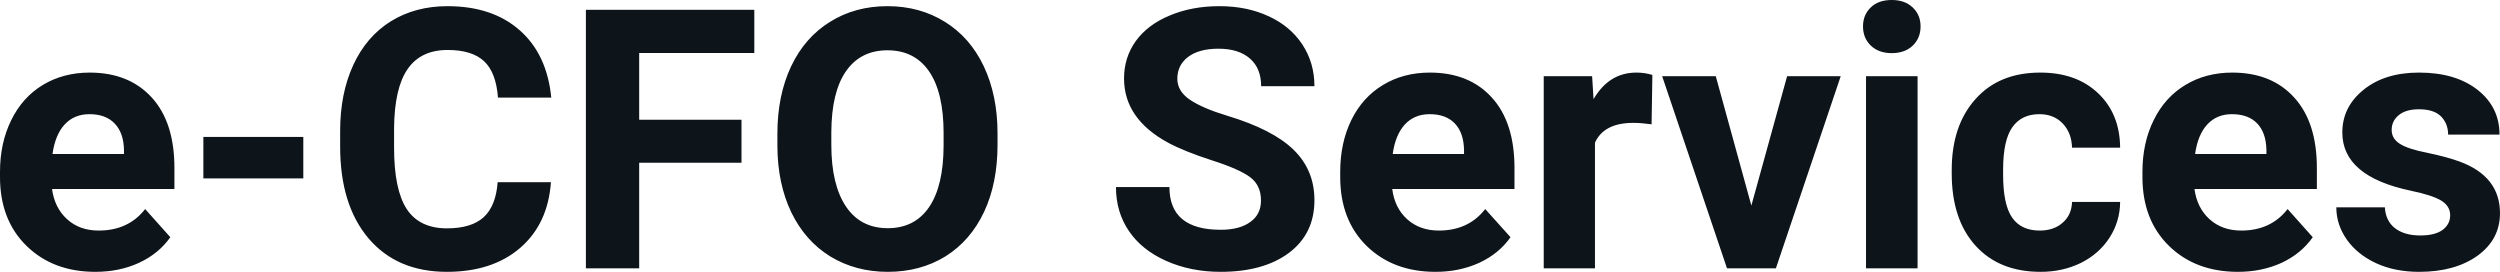 <svg fill="#0d141a" viewBox="0 0 158.091 17.194" height="100%" width="100%" xmlns="http://www.w3.org/2000/svg"><path preserveAspectRatio="none" d="M6.03 17.19L6.03 17.19Q3.36 17.19 1.68 15.55Q0 13.91 0 11.19L0 11.19L0 10.87Q0 9.04 0.71 7.60Q1.42 6.15 2.71 5.37Q4.01 4.59 5.67 4.59L5.67 4.59Q8.16 4.59 9.60 6.17Q11.03 7.74 11.03 10.62L11.03 10.62L11.03 11.95L3.29 11.95Q3.45 13.14 4.24 13.86Q5.03 14.58 6.24 14.58L6.24 14.58Q8.12 14.58 9.18 13.22L9.18 13.22L10.77 15.00Q10.04 16.04 8.79 16.62Q7.55 17.19 6.03 17.19ZM5.66 7.22L5.66 7.22Q4.69 7.22 4.09 7.87Q3.49 8.52 3.32 9.74L3.32 9.74L7.84 9.74L7.84 9.48Q7.82 8.40 7.25 7.81Q6.69 7.22 5.66 7.22ZM19.18 8.66L19.18 11.28L12.86 11.28L12.86 8.66L19.18 8.66ZM31.47 11.52L34.84 11.52Q34.65 14.16 32.89 15.68Q31.13 17.19 28.26 17.19L28.26 17.19Q25.11 17.19 23.31 15.08Q21.51 12.96 21.51 9.27L21.51 9.27L21.51 8.27Q21.51 5.91 22.34 4.11Q23.17 2.31 24.71 1.35Q26.26 0.39 28.30 0.39L28.30 0.39Q31.13 0.39 32.86 1.91Q34.59 3.43 34.86 6.17L34.86 6.17L31.49 6.17Q31.37 4.58 30.61 3.87Q29.85 3.16 28.30 3.16L28.30 3.16Q26.62 3.16 25.78 4.36Q24.94 5.57 24.92 8.11L24.92 8.11L24.92 9.34Q24.92 11.99 25.72 13.22Q26.53 14.44 28.26 14.44L28.26 14.44Q29.82 14.44 30.59 13.73Q31.36 13.02 31.47 11.52L31.47 11.52ZM46.89 7.57L46.89 10.29L40.42 10.29L40.42 16.97L37.05 16.97L37.05 0.62L47.70 0.62L47.70 3.35L40.42 3.35L40.42 7.57L46.89 7.57ZM63.08 8.43L63.08 9.16Q63.08 11.58 62.23 13.40Q61.37 15.22 59.79 16.21Q58.20 17.19 56.14 17.19L56.14 17.19Q54.11 17.19 52.51 16.22Q50.92 15.24 50.04 13.43Q49.17 11.61 49.16 9.25L49.16 9.25L49.16 8.45Q49.16 6.03 50.03 4.19Q50.90 2.36 52.49 1.38Q54.07 0.39 56.12 0.39Q58.16 0.39 59.75 1.38Q61.34 2.36 62.21 4.19Q63.08 6.03 63.08 8.43L63.08 8.43ZM59.67 9.22L59.67 8.42Q59.67 5.85 58.75 4.51Q57.83 3.18 56.12 3.18L56.12 3.18Q54.42 3.18 53.50 4.50Q52.58 5.82 52.57 8.37L52.57 8.37L52.57 9.16Q52.57 11.67 53.49 13.05Q54.41 14.43 56.14 14.43L56.14 14.43Q57.84 14.43 58.75 13.10Q59.66 11.77 59.67 9.22L59.67 9.22ZM79.74 12.68L79.74 12.68Q79.74 11.72 79.06 11.21Q78.39 10.70 76.64 10.14Q74.88 9.57 73.86 9.02L73.86 9.02Q71.08 7.51 71.08 4.96L71.08 4.96Q71.08 3.64 71.82 2.60Q72.57 1.56 73.97 0.98Q75.37 0.39 77.11 0.39L77.11 0.39Q78.86 0.39 80.23 1.03Q81.60 1.66 82.36 2.82Q83.12 3.98 83.12 5.45L83.12 5.45L79.75 5.45Q79.75 4.32 79.04 3.70Q78.33 3.08 77.05 3.08L77.05 3.08Q75.82 3.08 75.13 3.60Q74.45 4.12 74.45 4.98L74.45 4.98Q74.45 5.77 75.25 6.31Q76.05 6.85 77.61 7.32L77.61 7.32Q80.49 8.19 81.80 9.47Q83.12 10.75 83.12 12.66L83.12 12.66Q83.12 14.78 81.51 15.99Q79.90 17.19 77.19 17.19L77.19 17.19Q75.30 17.19 73.75 16.50Q72.20 15.81 71.39 14.61Q70.57 13.41 70.57 11.83L70.57 11.83L73.95 11.83Q73.95 14.53 77.19 14.53L77.19 14.53Q78.39 14.53 79.06 14.04Q79.74 13.56 79.74 12.68ZM90.78 17.19L90.78 17.19Q88.10 17.19 86.42 15.55Q84.75 13.91 84.75 11.19L84.75 11.19L84.75 10.87Q84.75 9.04 85.45 7.60Q86.16 6.15 87.46 5.37Q88.75 4.59 90.42 4.59L90.42 4.59Q92.91 4.59 94.34 6.17Q95.77 7.74 95.77 10.62L95.77 10.62L95.77 11.95L88.04 11.95Q88.19 13.14 88.98 13.86Q89.78 14.58 90.99 14.58L90.99 14.58Q92.86 14.58 93.92 13.22L93.92 13.22L95.52 15.00Q94.79 16.04 93.54 16.62Q92.29 17.19 90.78 17.19ZM90.41 7.22L90.41 7.22Q89.44 7.22 88.84 7.87Q88.24 8.52 88.07 9.74L88.07 9.74L92.58 9.74L92.58 9.48Q92.56 8.40 92 7.81Q91.44 7.22 90.41 7.22ZM104.49 4.74L104.44 7.86Q103.78 7.77 103.28 7.77L103.28 7.77Q101.43 7.77 100.86 9.02L100.86 9.02L100.86 16.97L97.62 16.97L97.62 4.82L100.68 4.82L100.77 6.27Q101.75 4.59 103.48 4.59L103.48 4.59Q104.02 4.59 104.49 4.74L104.49 4.74ZM108.50 4.82L110.75 13.00L113.01 4.82L116.40 4.82L112.30 16.97L109.21 16.97L105.11 4.82L108.50 4.82ZM121.26 4.82L121.26 16.97L118.00 16.97L118.00 4.82L121.26 4.82ZM117.81 1.67L117.81 1.67Q117.81 0.94 118.30 0.47Q118.78 0 119.63 0L119.63 0Q120.46 0 120.95 0.47Q121.45 0.94 121.45 1.67L121.45 1.67Q121.45 2.41 120.95 2.89Q120.45 3.36 119.63 3.36Q118.81 3.36 118.31 2.89Q117.81 2.41 117.81 1.67ZM128.98 14.58L128.98 14.58Q129.88 14.58 130.44 14.08Q131.00 13.59 131.03 12.77L131.03 12.77L134.07 12.77Q134.06 14.00 133.40 15.03Q132.73 16.06 131.58 16.63Q130.43 17.19 129.04 17.19L129.04 17.19Q126.43 17.19 124.93 15.54Q123.42 13.88 123.42 10.96L123.42 10.96L123.42 10.75Q123.42 7.94 124.92 6.27Q126.41 4.59 129.02 4.59L129.02 4.59Q131.30 4.59 132.67 5.89Q134.05 7.19 134.07 9.34L134.07 9.34L131.03 9.34Q131.00 8.40 130.44 7.81Q129.88 7.22 128.96 7.22L128.96 7.22Q127.83 7.22 127.25 8.05Q126.67 8.87 126.67 10.73L126.67 10.73L126.67 11.06Q126.67 12.94 127.24 13.76Q127.81 14.58 128.98 14.58ZM141.52 17.19L141.52 17.19Q138.84 17.19 137.16 15.55Q135.48 13.91 135.48 11.19L135.48 11.19L135.48 10.87Q135.48 9.04 136.19 7.60Q136.90 6.15 138.20 5.37Q139.49 4.59 141.16 4.59L141.16 4.59Q143.65 4.59 145.08 6.17Q146.51 7.74 146.51 10.62L146.51 10.62L146.51 11.95L138.77 11.95Q138.93 13.14 139.72 13.86Q140.52 14.58 141.73 14.58L141.73 14.58Q143.60 14.58 144.66 13.22L144.66 13.22L146.25 15.00Q145.52 16.04 144.28 16.62Q143.03 17.19 141.52 17.19ZM141.14 7.22L141.14 7.22Q140.18 7.22 139.58 7.87Q138.98 8.52 138.81 9.74L138.81 9.74L143.32 9.74L143.32 9.48Q143.30 8.40 142.74 7.81Q142.18 7.22 141.14 7.22ZM154.94 13.61L154.94 13.61Q154.94 13.02 154.35 12.67Q153.76 12.33 152.45 12.06L152.45 12.06Q148.12 11.15 148.12 8.38L148.12 8.38Q148.12 6.76 149.46 5.68Q150.80 4.59 152.97 4.59L152.97 4.59Q155.28 4.59 156.67 5.68Q158.06 6.77 158.06 8.51L158.06 8.51L154.81 8.51Q154.81 7.82 154.36 7.36Q153.91 6.91 152.96 6.91L152.96 6.91Q152.14 6.91 151.69 7.28Q151.24 7.65 151.24 8.22L151.24 8.22Q151.24 8.76 151.75 9.09Q152.26 9.42 153.48 9.66Q154.69 9.91 155.52 10.21L155.52 10.21Q158.09 11.15 158.09 13.48L158.09 13.48Q158.09 15.14 156.67 16.17Q155.24 17.19 152.98 17.19L152.98 17.19Q151.45 17.19 150.27 16.65Q149.08 16.10 148.41 15.16Q147.74 14.21 147.74 13.11L147.74 13.11L150.81 13.11Q150.86 13.97 151.45 14.43Q152.05 14.89 153.05 14.89L153.05 14.89Q153.98 14.89 154.46 14.54Q154.94 14.18 154.94 13.61Z"></path></svg>